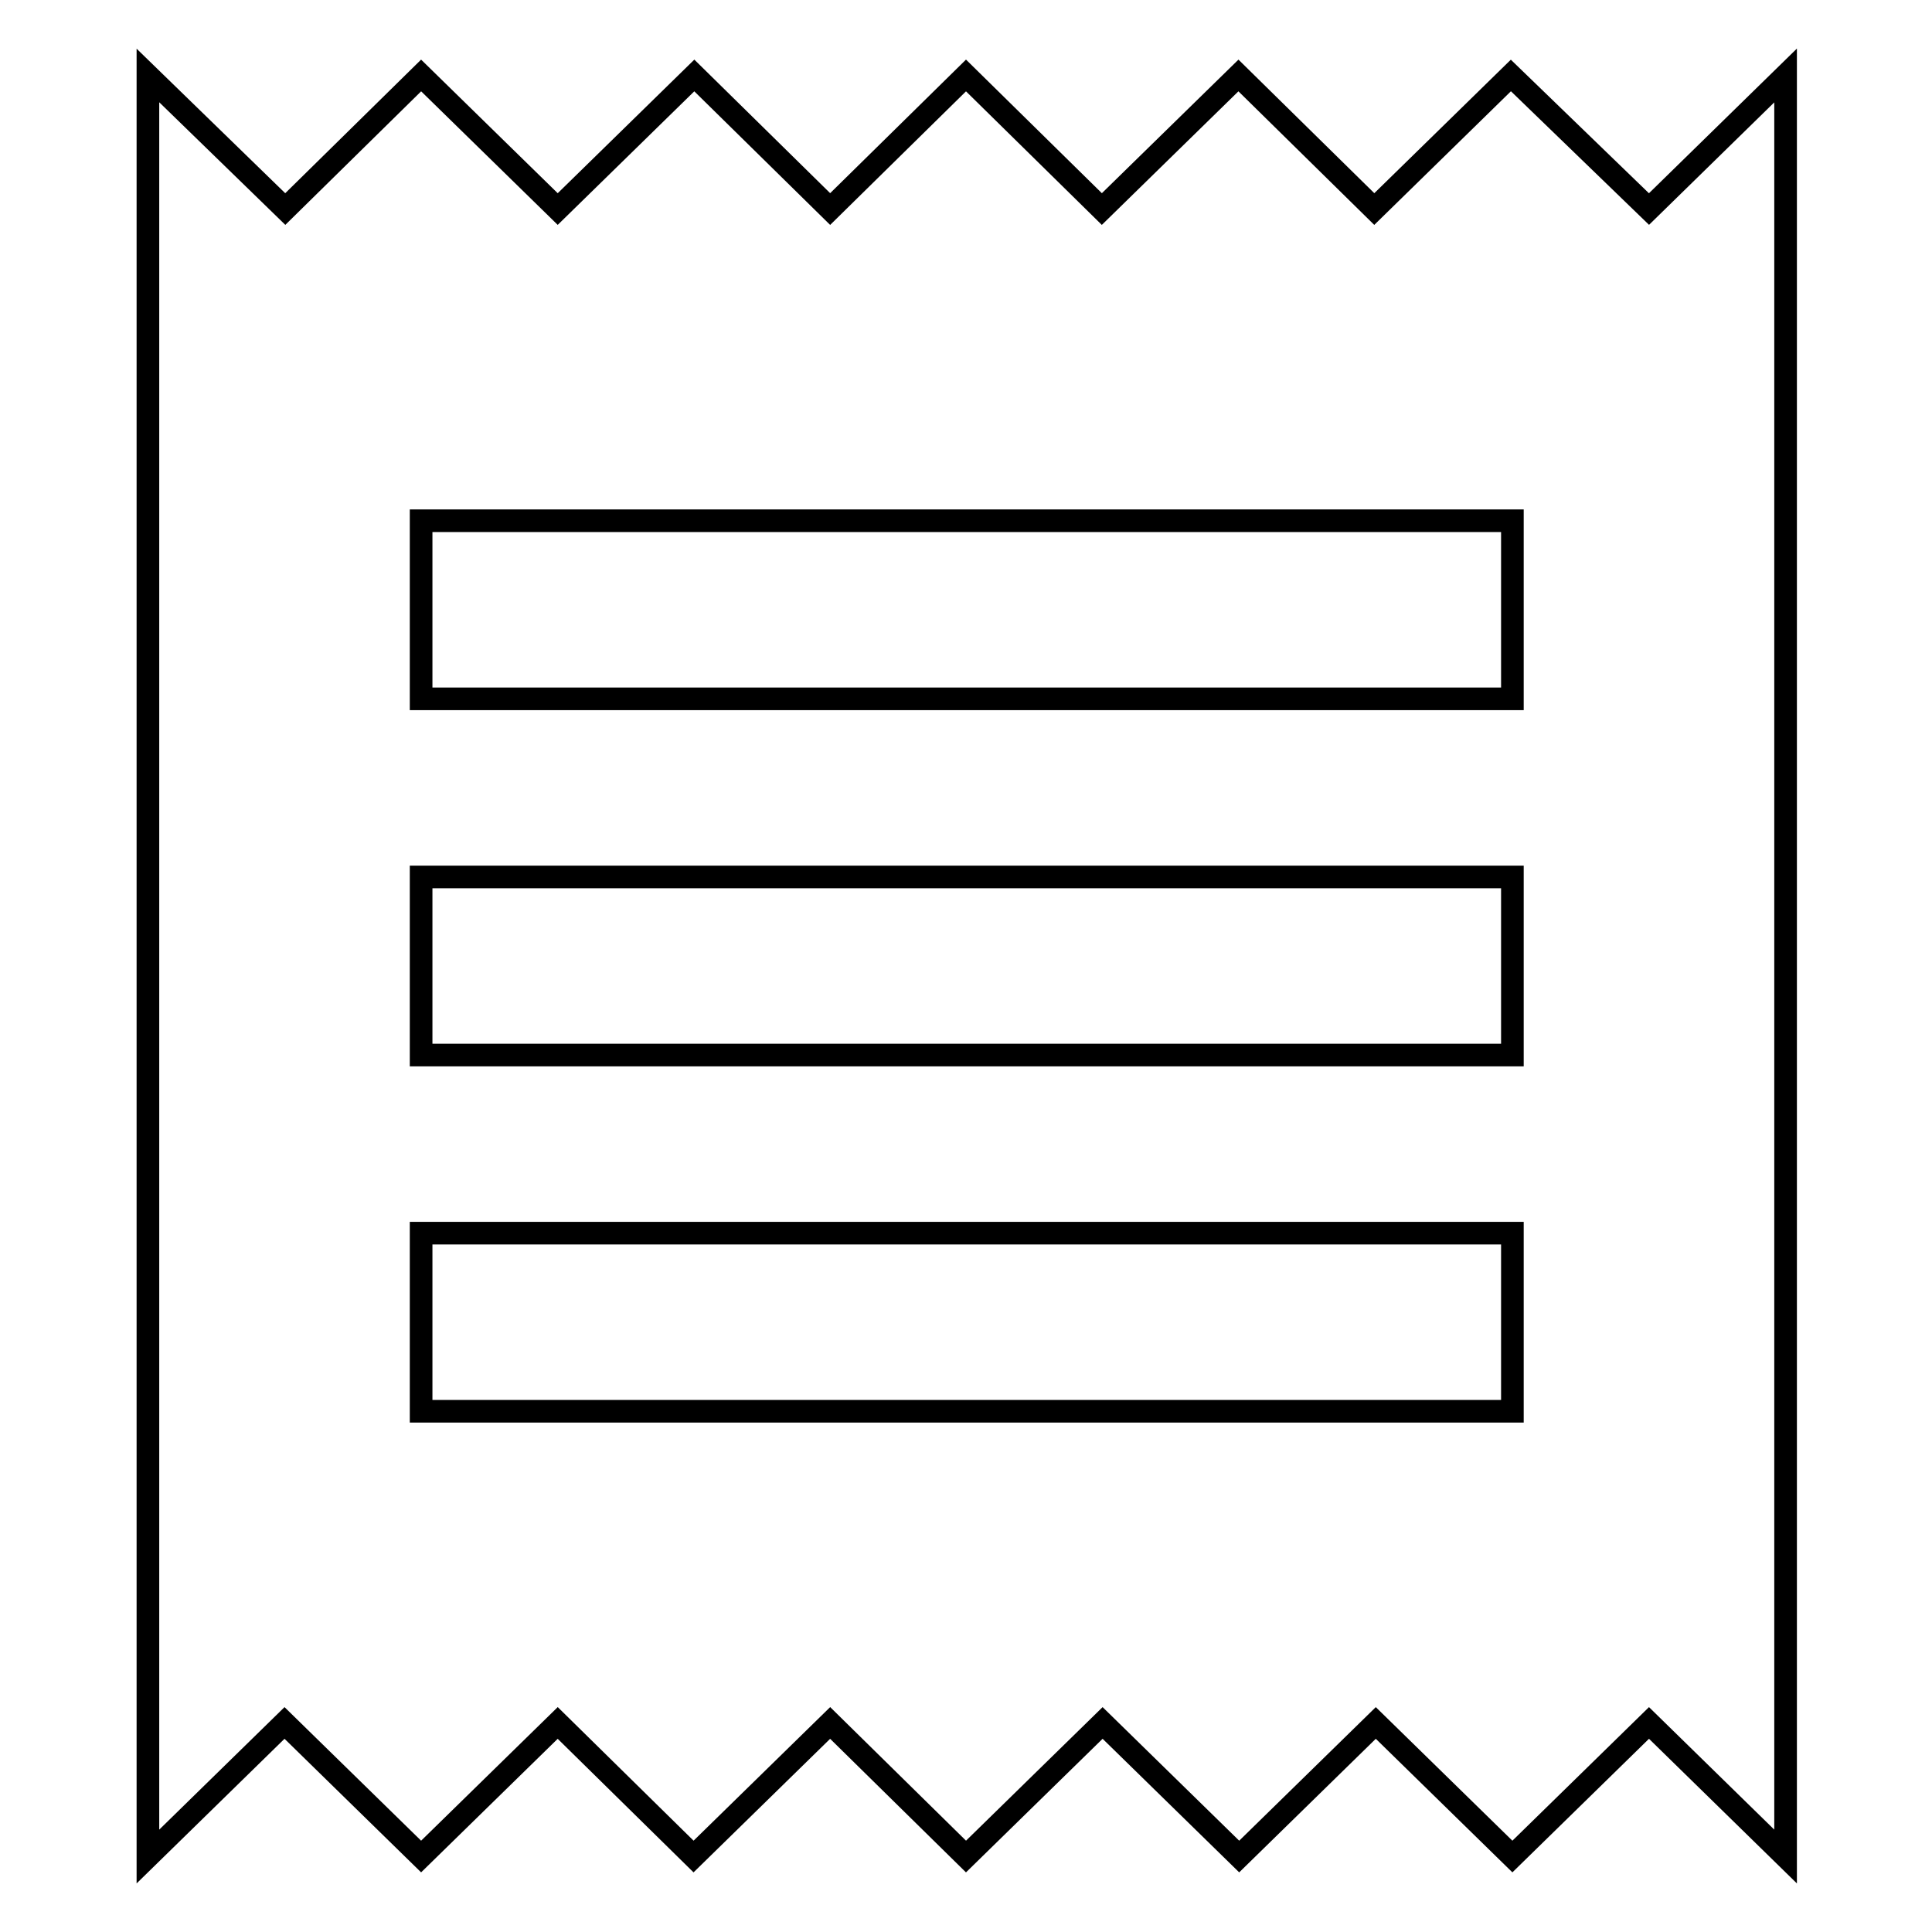 <?xml version="1.0" encoding="utf-8"?>
<!-- Svg Vector Icons : http://www.onlinewebfonts.com/icon -->
<!DOCTYPE svg PUBLIC "-//W3C//DTD SVG 1.1//EN" "http://www.w3.org/Graphics/SVG/1.1/DTD/svg11.dtd">
<svg version="1.1" xmlns="http://www.w3.org/2000/svg" xmlns:xlink="http://www.w3.org/1999/xlink" x="0px" y="0px" viewBox="0 0 256 256" enable-background="new 0 0 256 256" xml:space="preserve">
<g><g><path stroke-width="3" fill-opacity="0" stroke="#000000"  d="M200.4,187H55.8v-23.6h144.6V187L200.4,187z M200.4,139.8H55.8v-23.6h144.6V139.8L200.4,139.8z M200.4,92.6H55.8V69h144.6V92.6L200.4,92.6z M19.6,246l18.1-17.7L55.8,246l18.1-17.7L91.9,246l18.1-17.7L128,246l18.1-17.7l18.1,17.7l18.1-17.7l18.1,17.7l18.1-17.7l18.1,17.7V10l-18.1,17.7L200.2,10l-18.1,17.7L164.1,10l-18.1,17.7l-18-17.7L110,27.7L92,10L73.9,27.7L55.8,10L37.8,27.7L19.6,10V246L19.6,246z"/></g></g>
</svg>